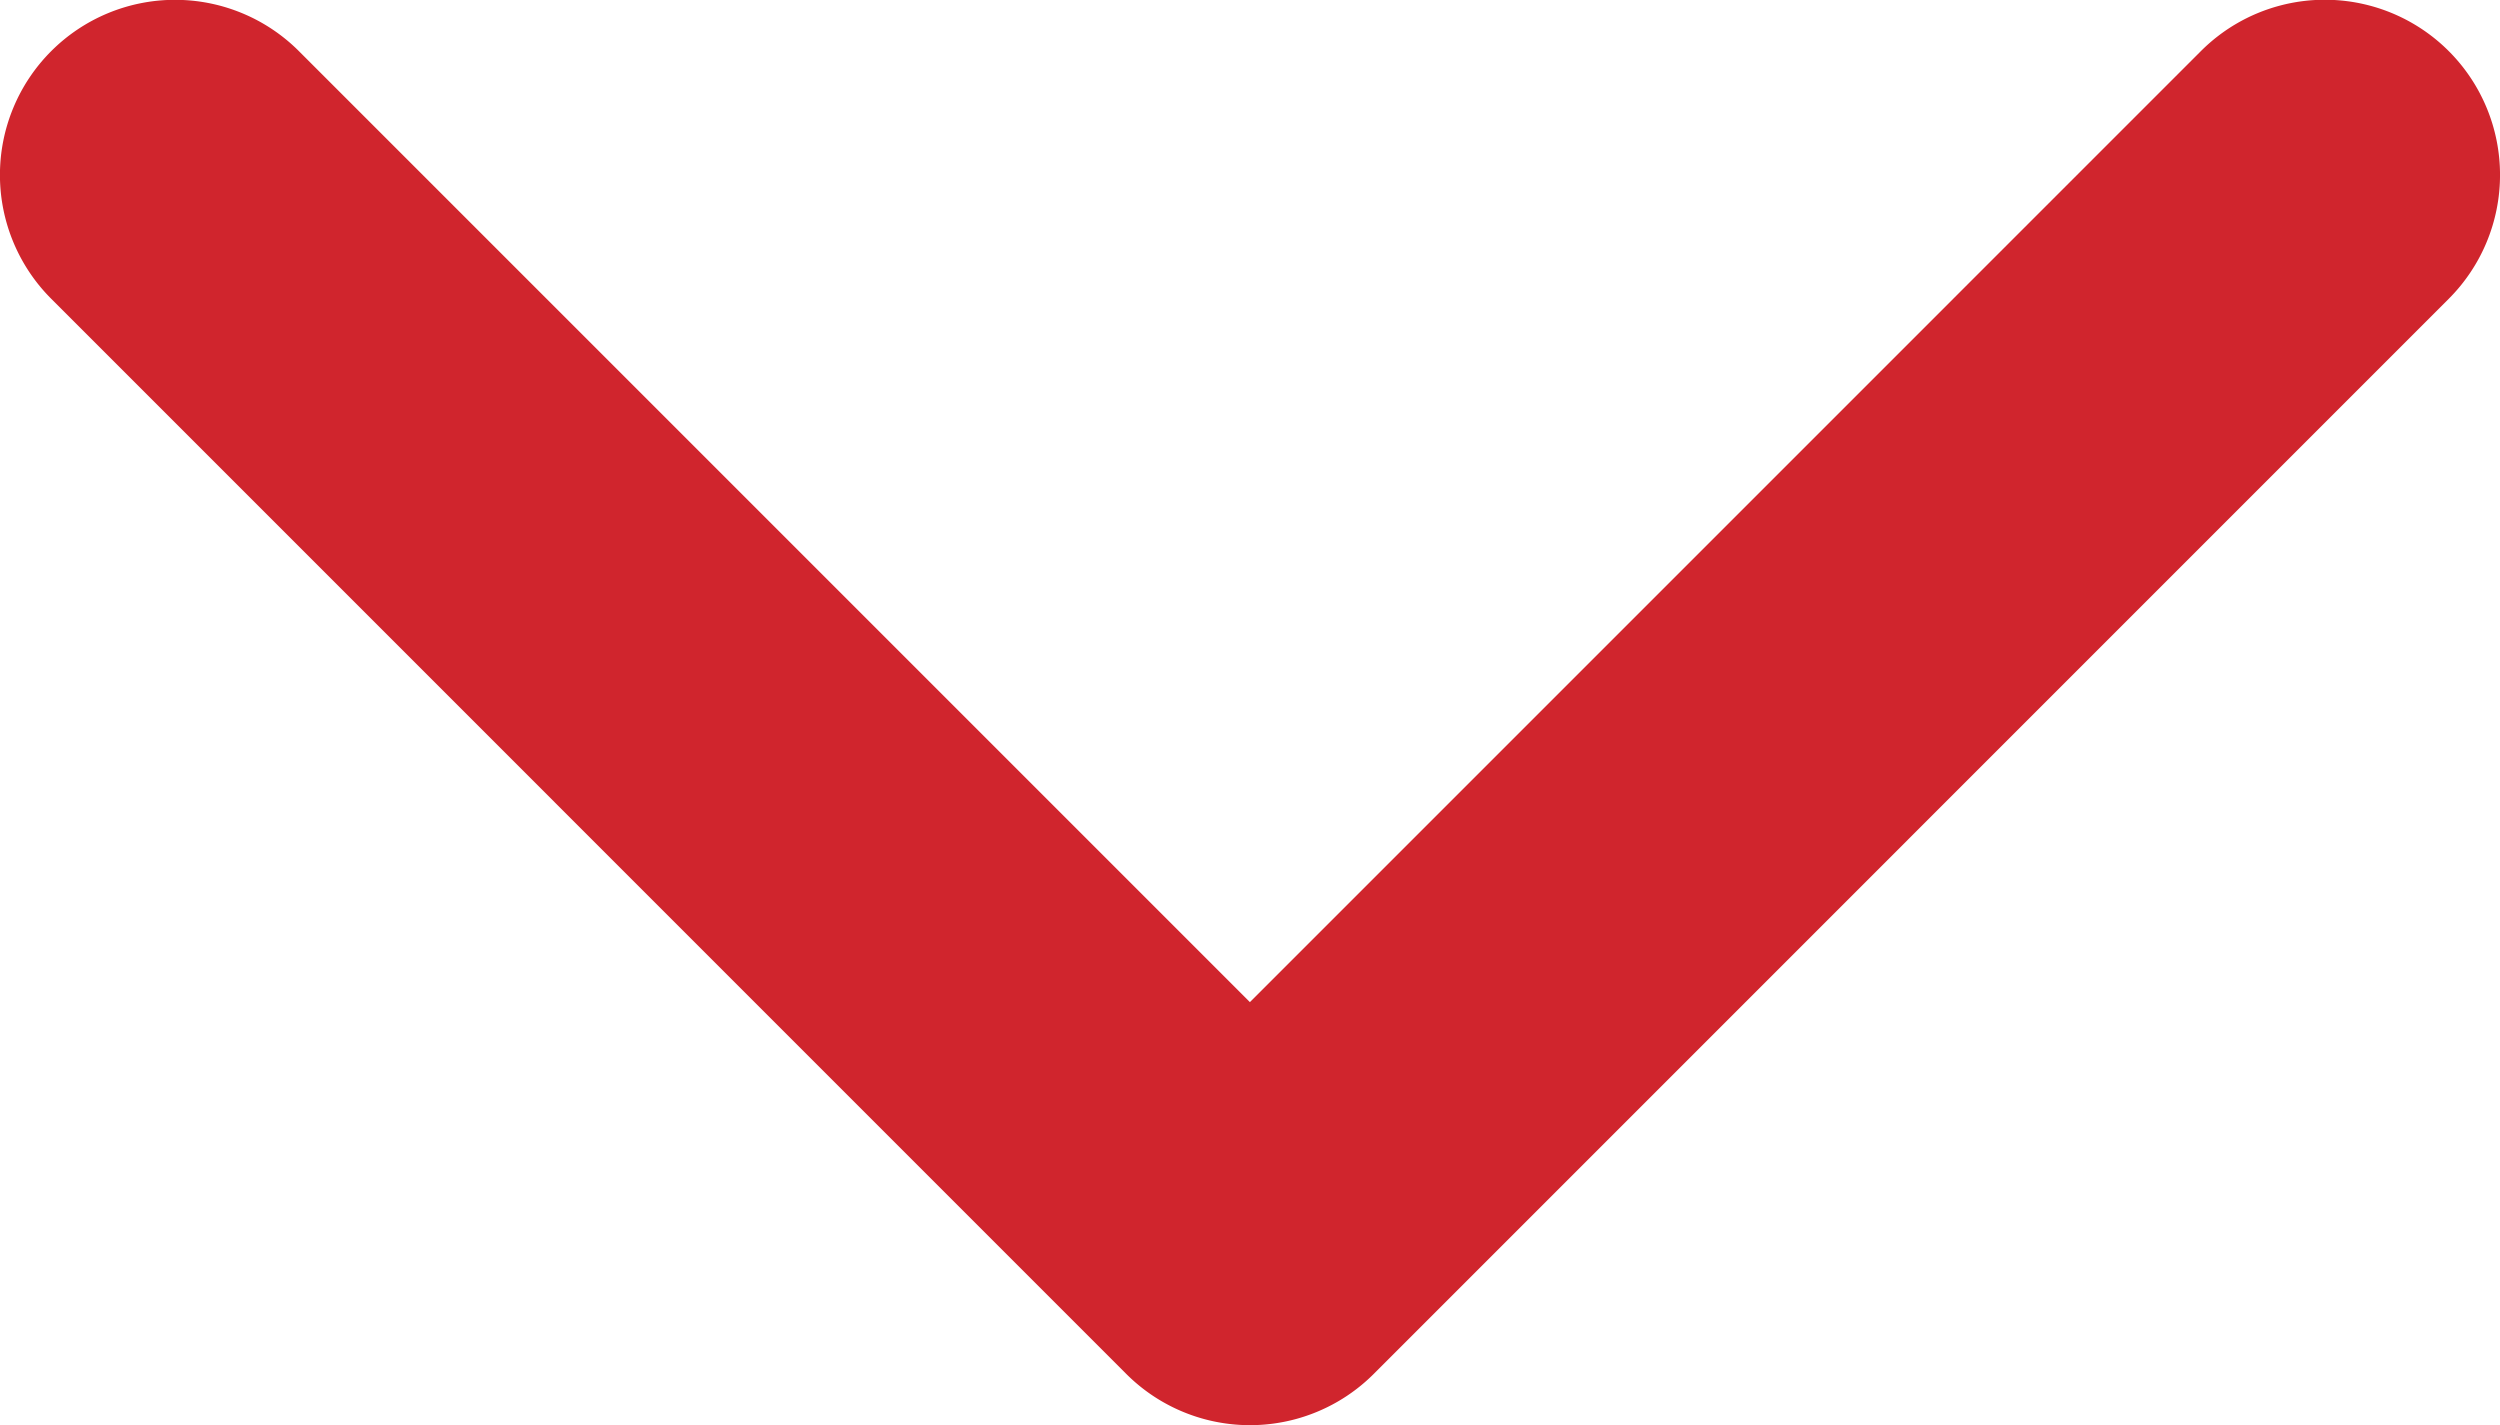<?xml version="1.0" encoding="UTF-8"?> <svg xmlns="http://www.w3.org/2000/svg" width="22.642" height="12.907" viewBox="0 0 22.642 12.907"><path id="Path_11" data-name="Path 11" d="M109.581,12.441l-9.736,9.735A1.585,1.585,0,0,1,97.6,19.935l8.614-8.614L97.6,2.707A1.586,1.586,0,0,1,99.845.464l9.736,9.735a1.585,1.585,0,0,1,0,2.242Z" transform="translate(22.641 -97.138) rotate(90)" fill="#d0252d"></path></svg> 